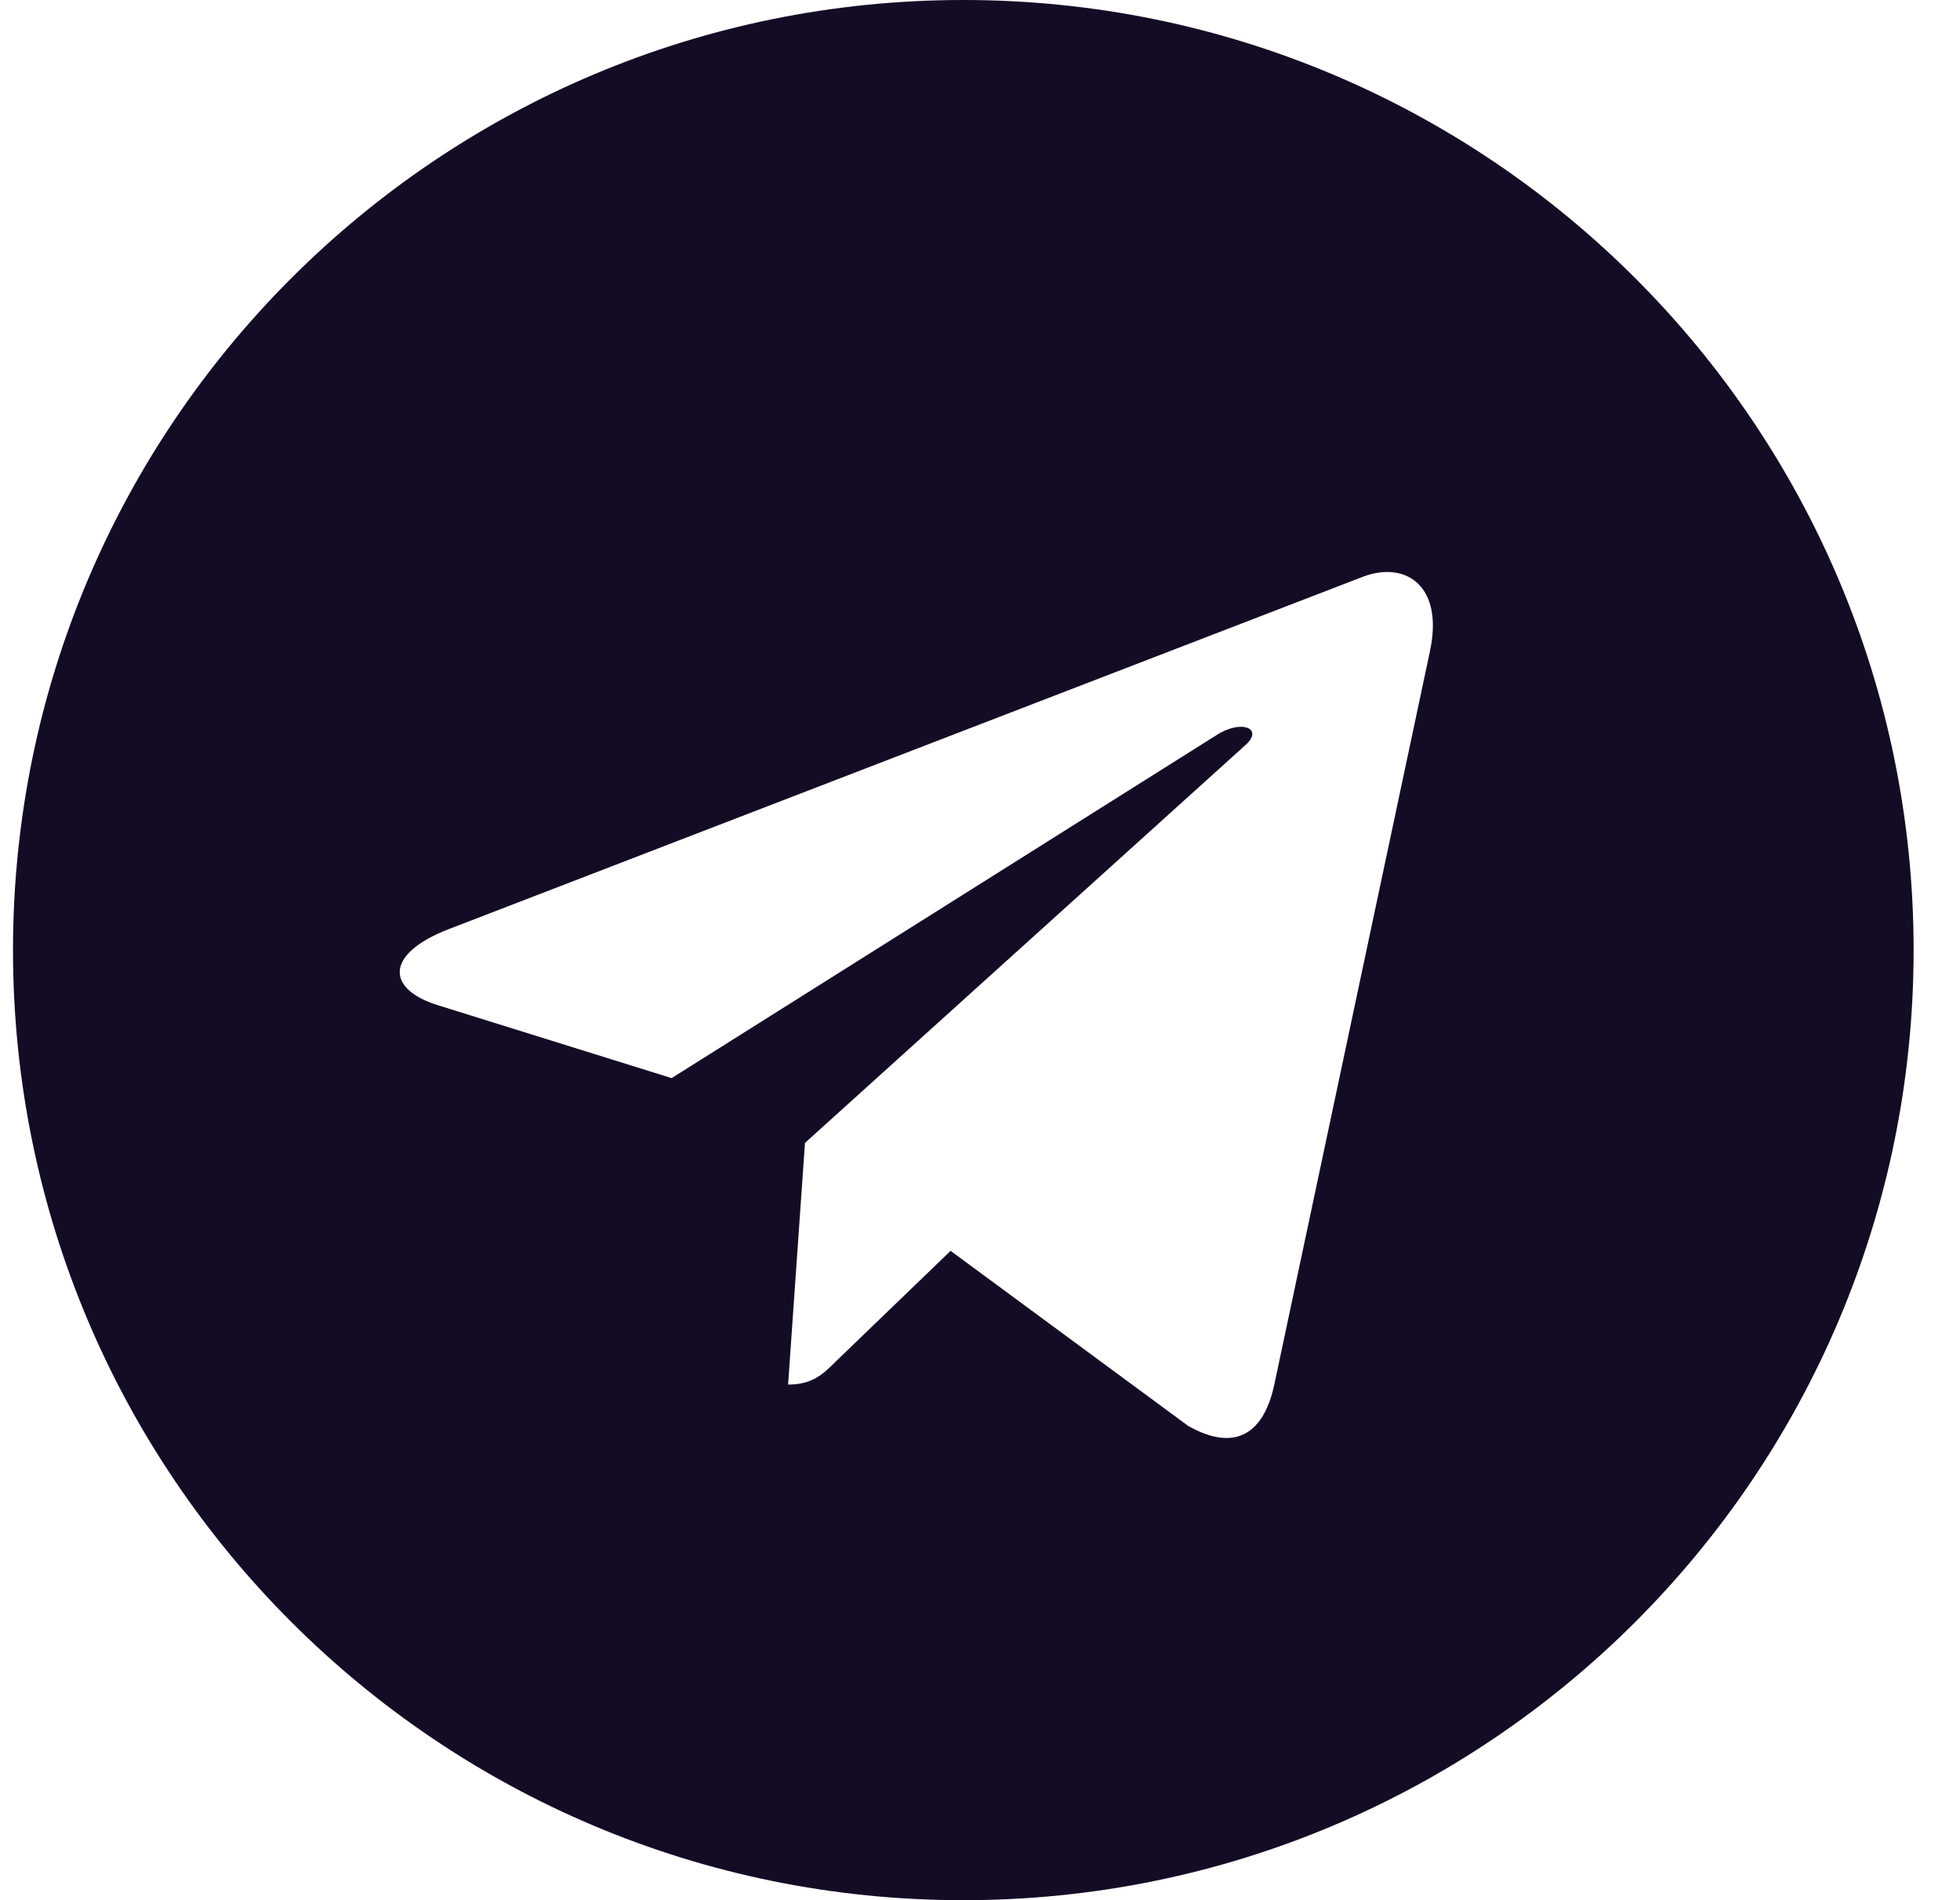 <?xml version="1.0" encoding="UTF-8"?> <svg xmlns="http://www.w3.org/2000/svg" width="33" height="32" viewBox="0 0 33 32" fill="none"><g clip-path="url(#clip0_1518_620)"><path d="M16.219 32C25.057 32 32.219 24.839 32.219 16C32.219 7.161 25.057 0 16.219 0C7.38 0 0.219 7.161 0.219 16C0.219 24.839 7.38 32 16.219 32ZM7.54 15.653L22.967 9.705C23.683 9.447 24.308 9.88 24.076 10.963L24.077 10.961L21.451 23.336C21.256 24.213 20.735 24.427 20.005 24.013L16.005 21.065L14.076 22.924C13.863 23.137 13.683 23.317 13.269 23.317L13.553 19.247L20.967 12.549C21.289 12.265 20.895 12.105 20.469 12.388L11.308 18.156L7.359 16.924C6.501 16.652 6.483 16.067 7.54 15.653Z" fill="#140B25"></path></g><defs><clipPath id="clip0_1518_620"><rect width="32" height="32" fill="white" transform="translate(0.219)"></rect></clipPath></defs></svg> 